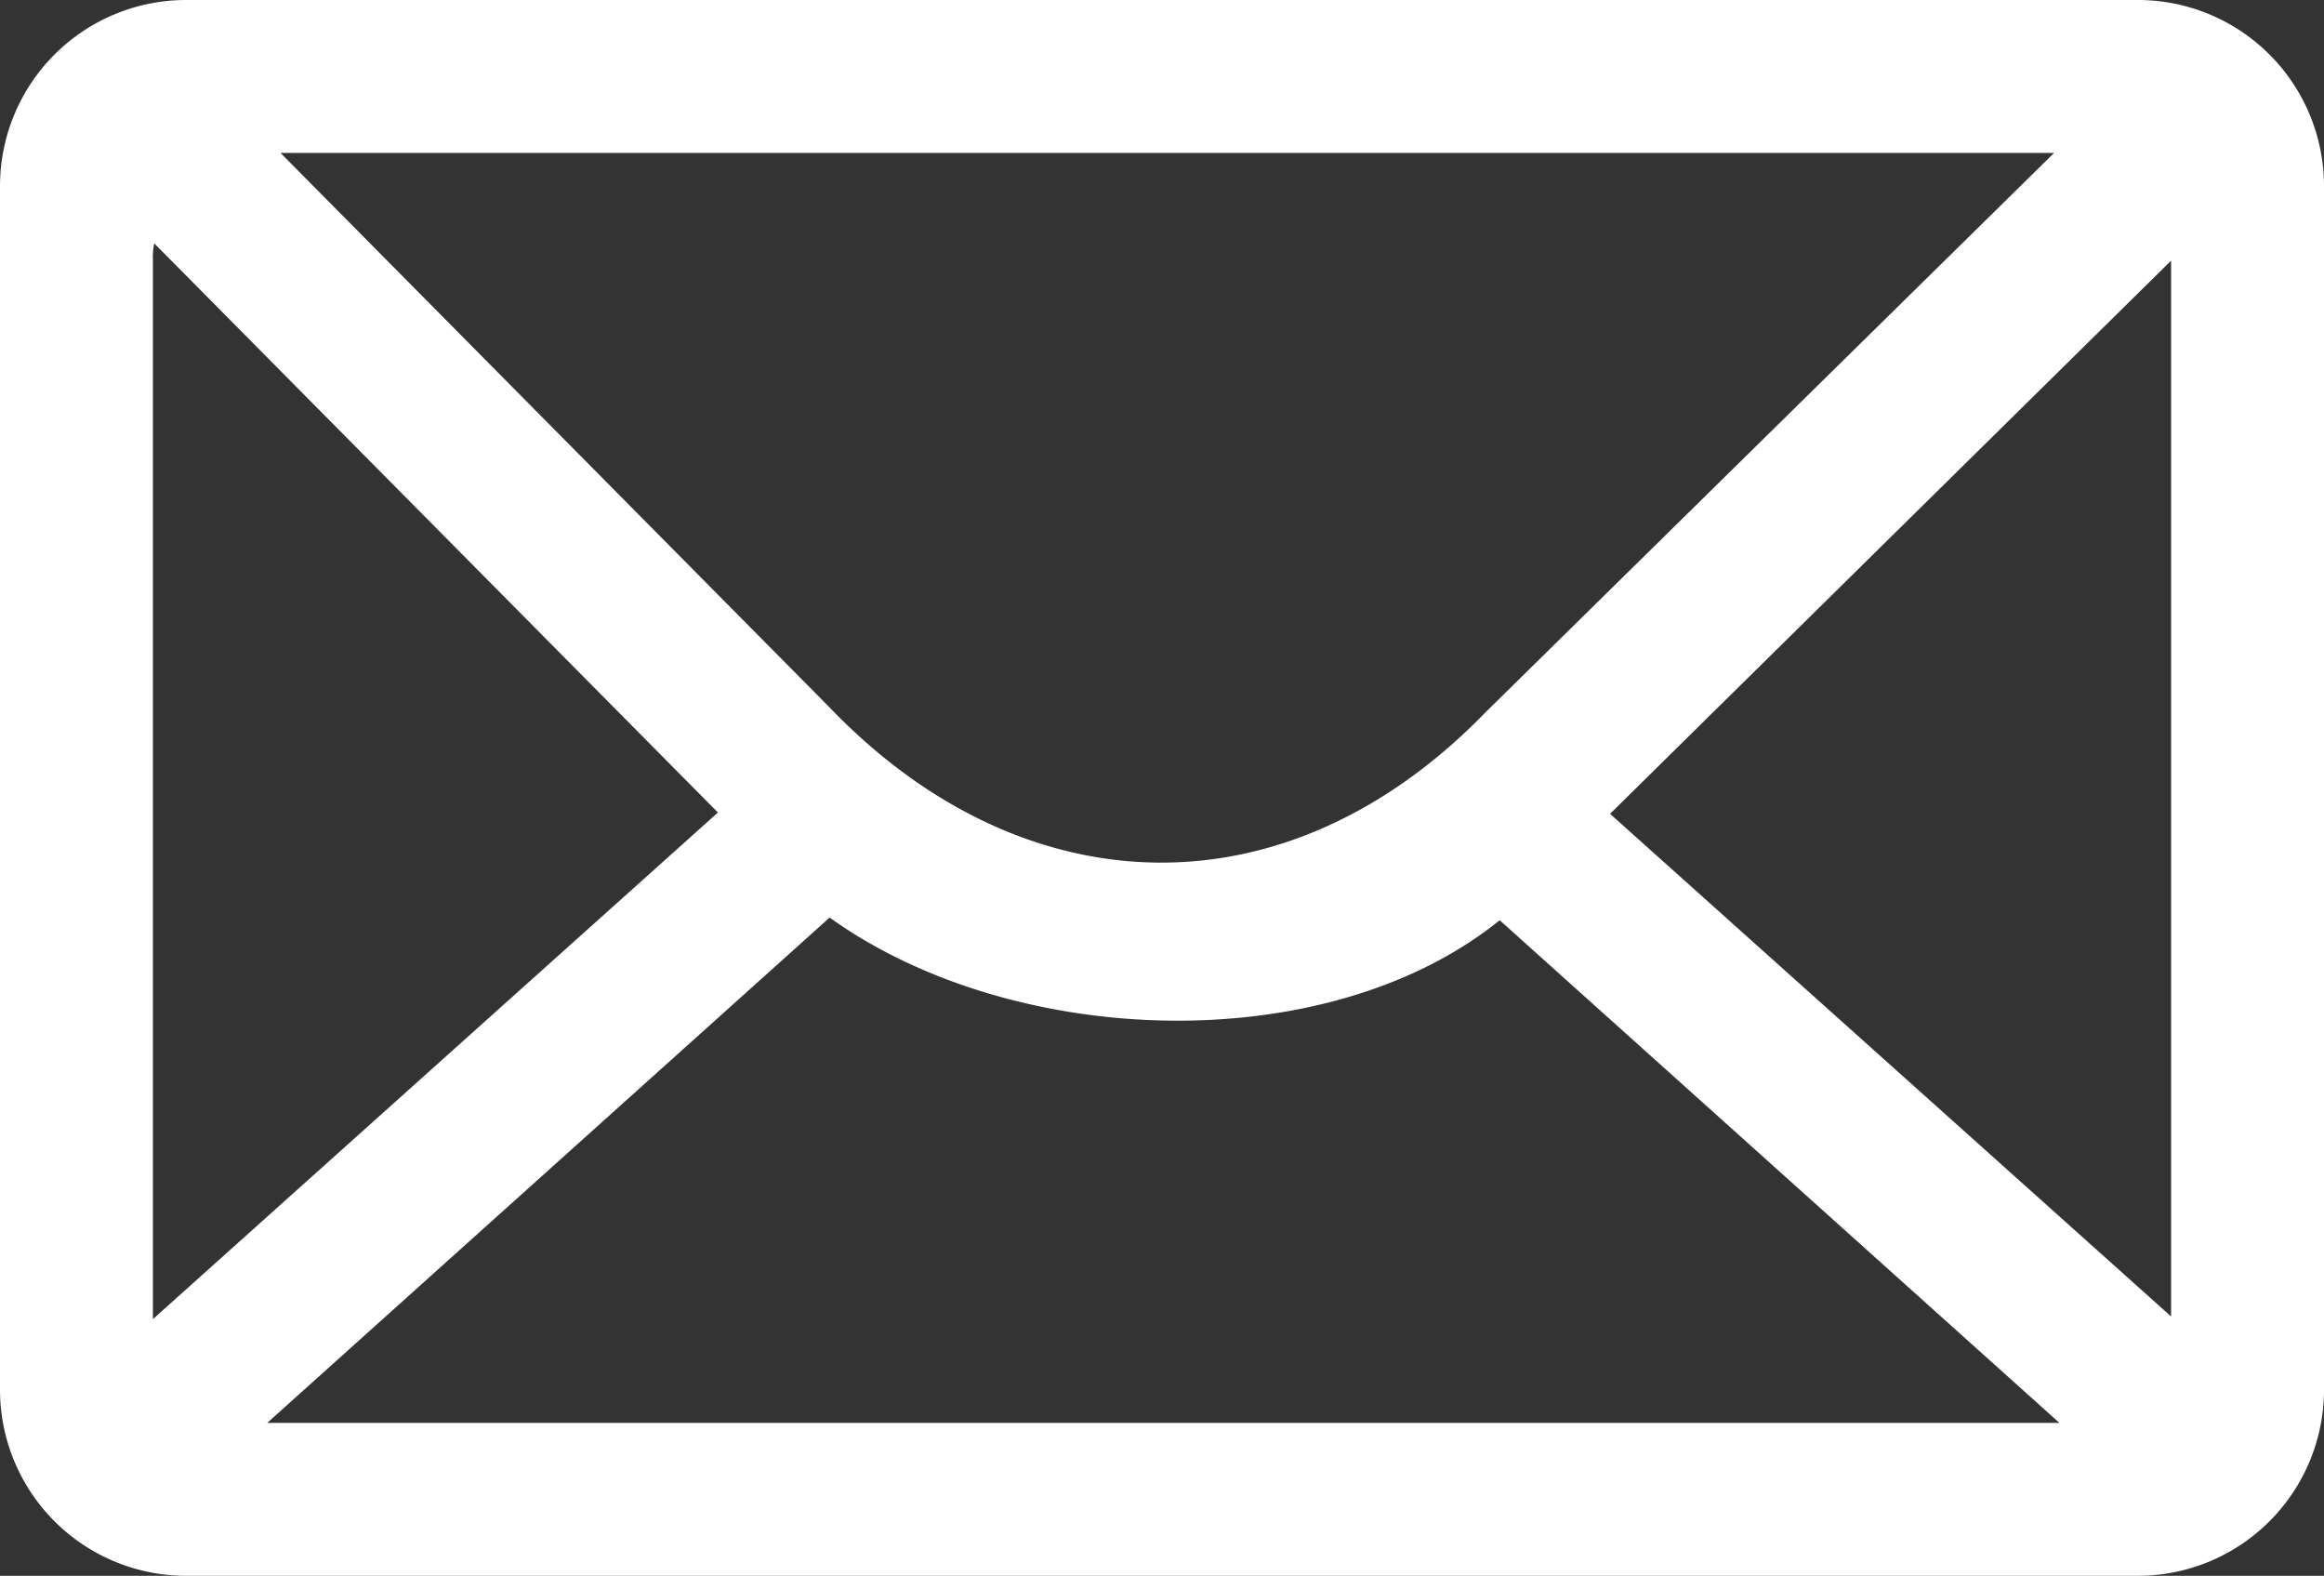 <svg xmlns="http://www.w3.org/2000/svg" viewBox="0 0 174.8 118.5"><rect x="0" y="0" width="174.8" height="118.5" fill="#333333" stroke="none"/><defs><style>.cls-1{fill:#fff;}</style></defs><title>资源 3</title><g id="图层_2" data-name="图层 2"><g id="图层_1-2" data-name="图层 1"><path class="cls-1" d="M160.8,0H14A14,14,0,0,0,0,14v90.5a14,14,0,0,0,14,14H160.8a14,14,0,0,0,14-14V14a14,14,0,0,0-14-14Zm2.5,19.6V99h0L121.1,61.2l42.2-41.6ZM62.4,69c13.8,9.9,37.4,10.7,50.4.2L154.9,107H20.1L62.4,69Zm92.1-57.5-42.7,42c-15.2,15.7-35,14.7-49.4-.3L21.1,11.5Zm-143,8a4.9,4.9,0,0,1,.1-1.2L54,61.1,11.5,99.2V19.5Z"/></g></g></svg>